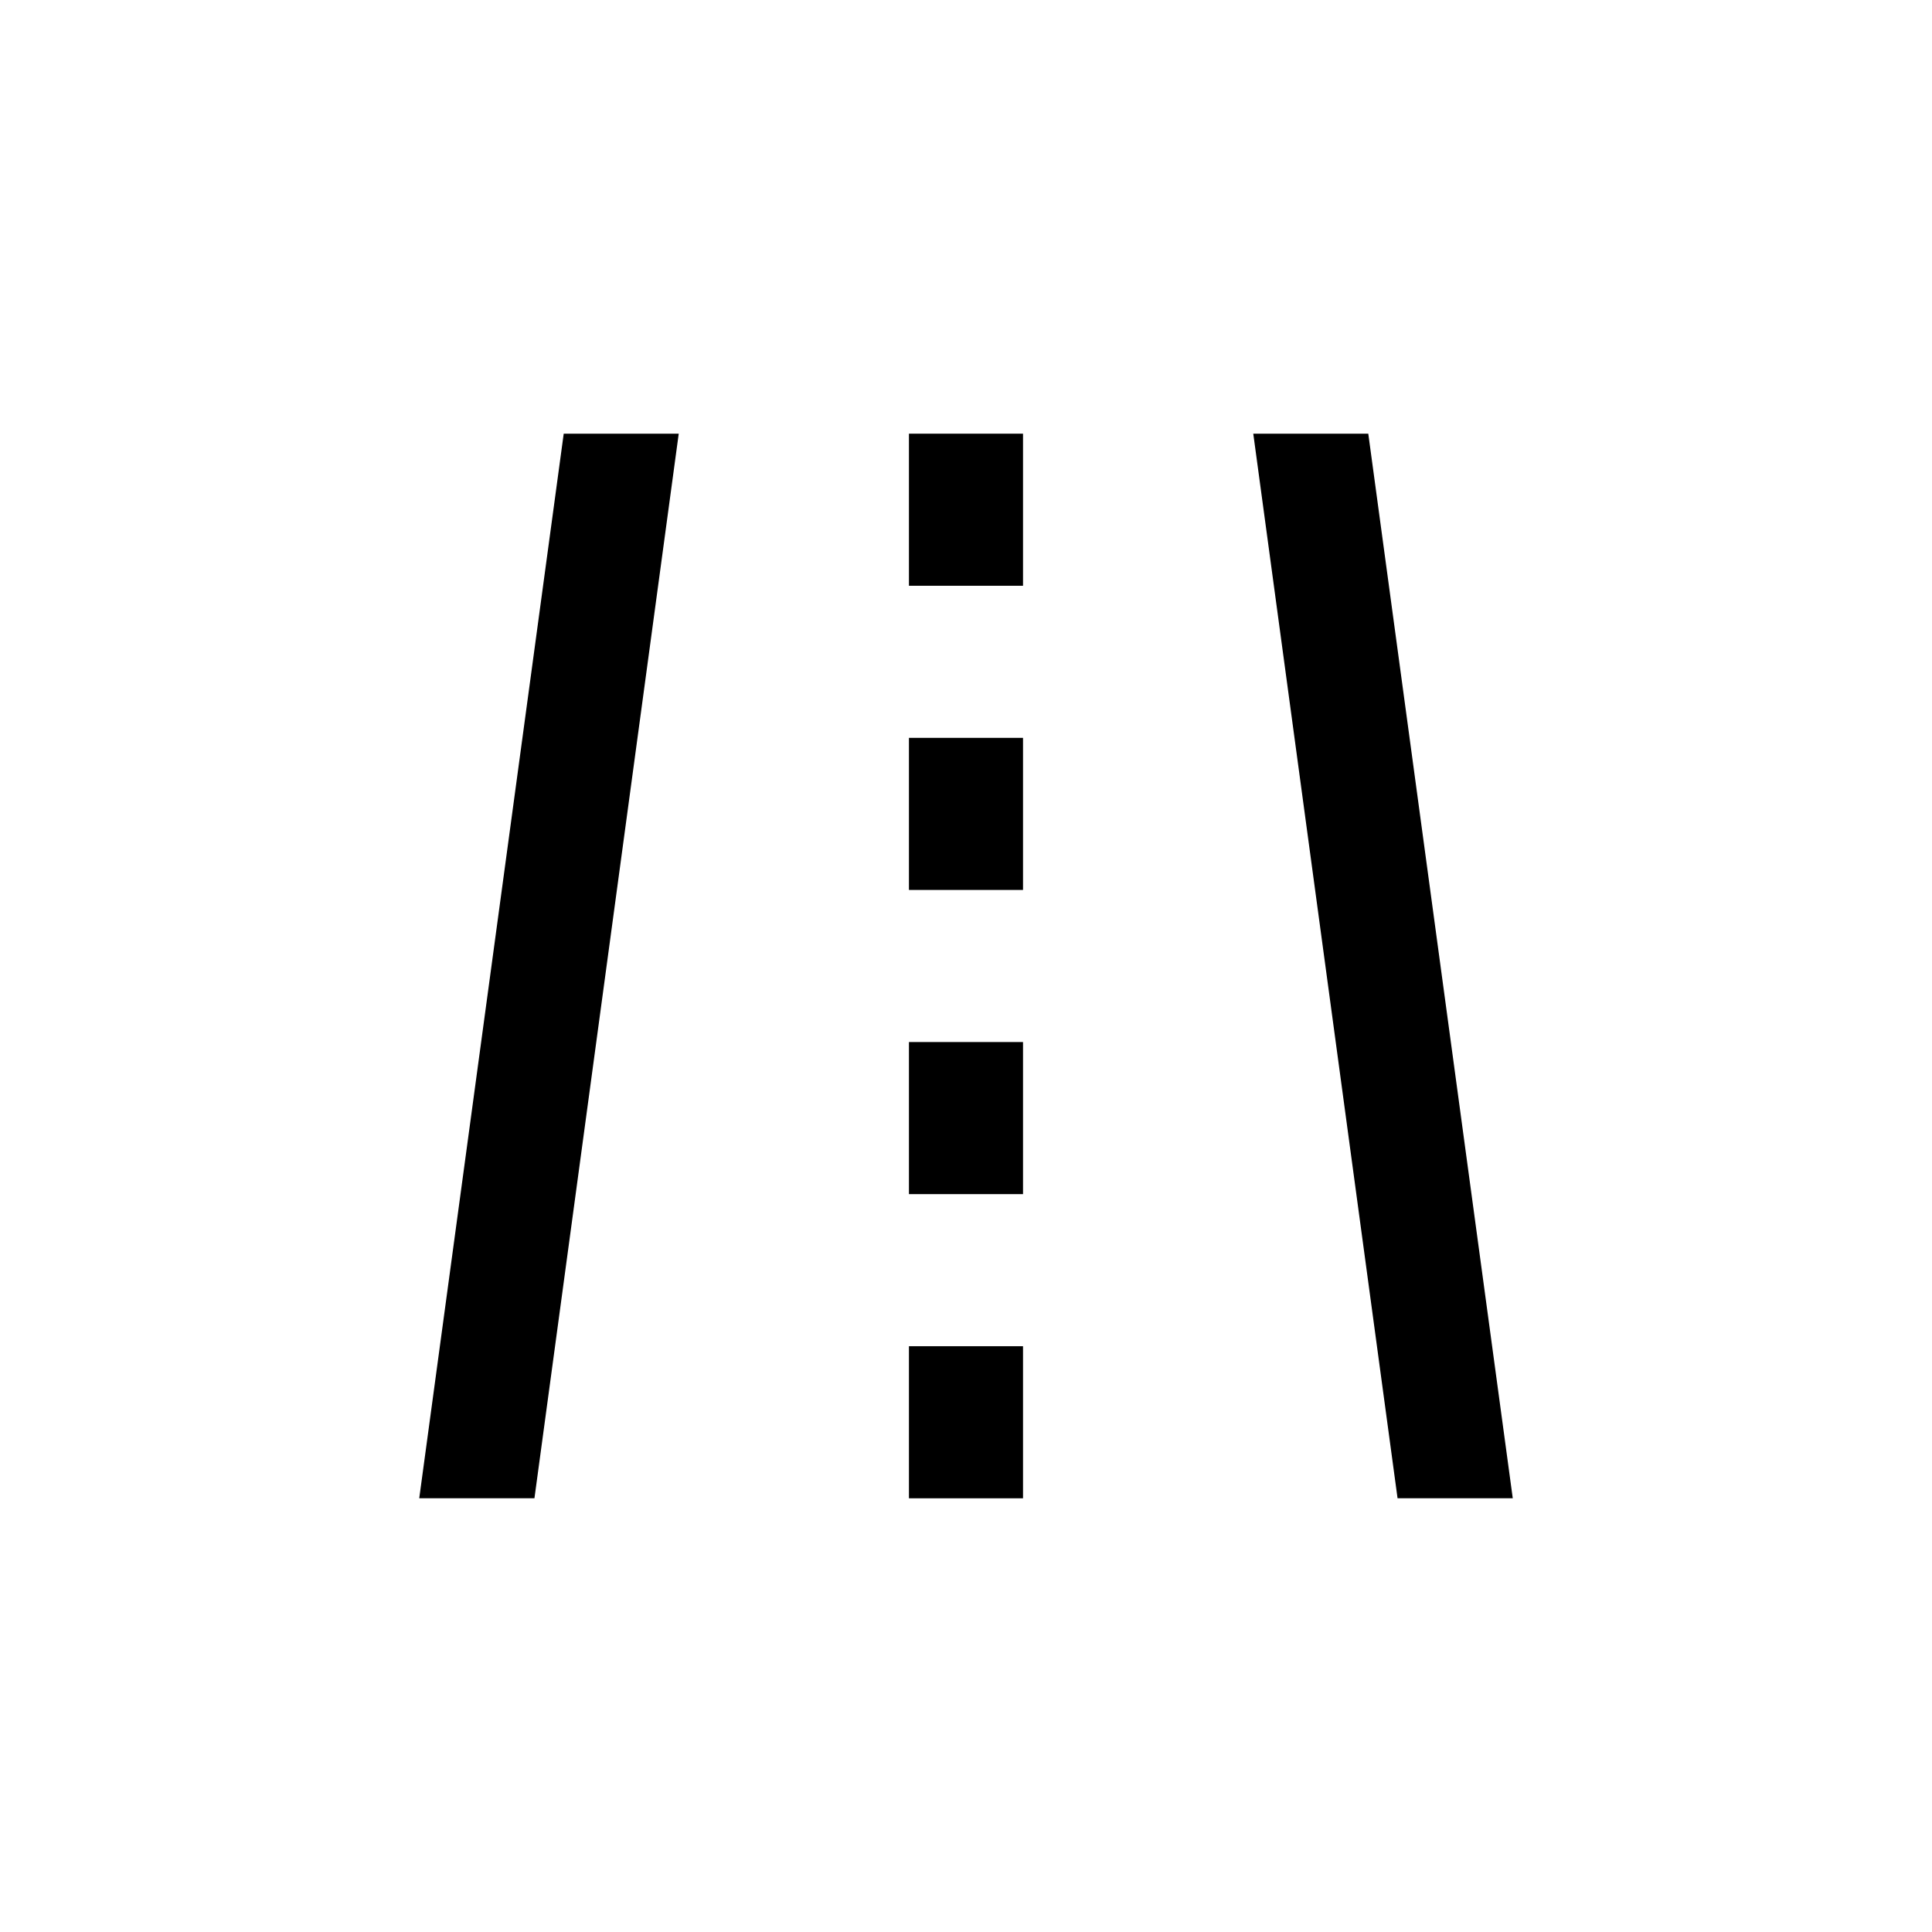 <?xml version="1.0" encoding="UTF-8"?>
<!-- Uploaded to: ICON Repo, www.iconrepo.com, Generator: ICON Repo Mixer Tools -->
<svg fill="#000000" width="800px" height="800px" version="1.1" viewBox="144 144 512 512" xmlns="http://www.w3.org/2000/svg">
 <g>
  <path d="m384.88 420.15h30.23v40.305h-30.23z"/>
  <path d="m384.88 500.76h30.23v40.305h-30.23z"/>
  <path d="m384.88 339.54h30.23v40.305h-30.23z"/>
  <path d="m384.88 258.93h30.23v40.305h-30.23z"/>
  <path d="m506.61 258.93h-30.48l38.238 282.13h30.531z"/>
  <path d="m323.87 258.93h-30.48l-38.289 282.13h30.531z"/>
 </g>
</svg>